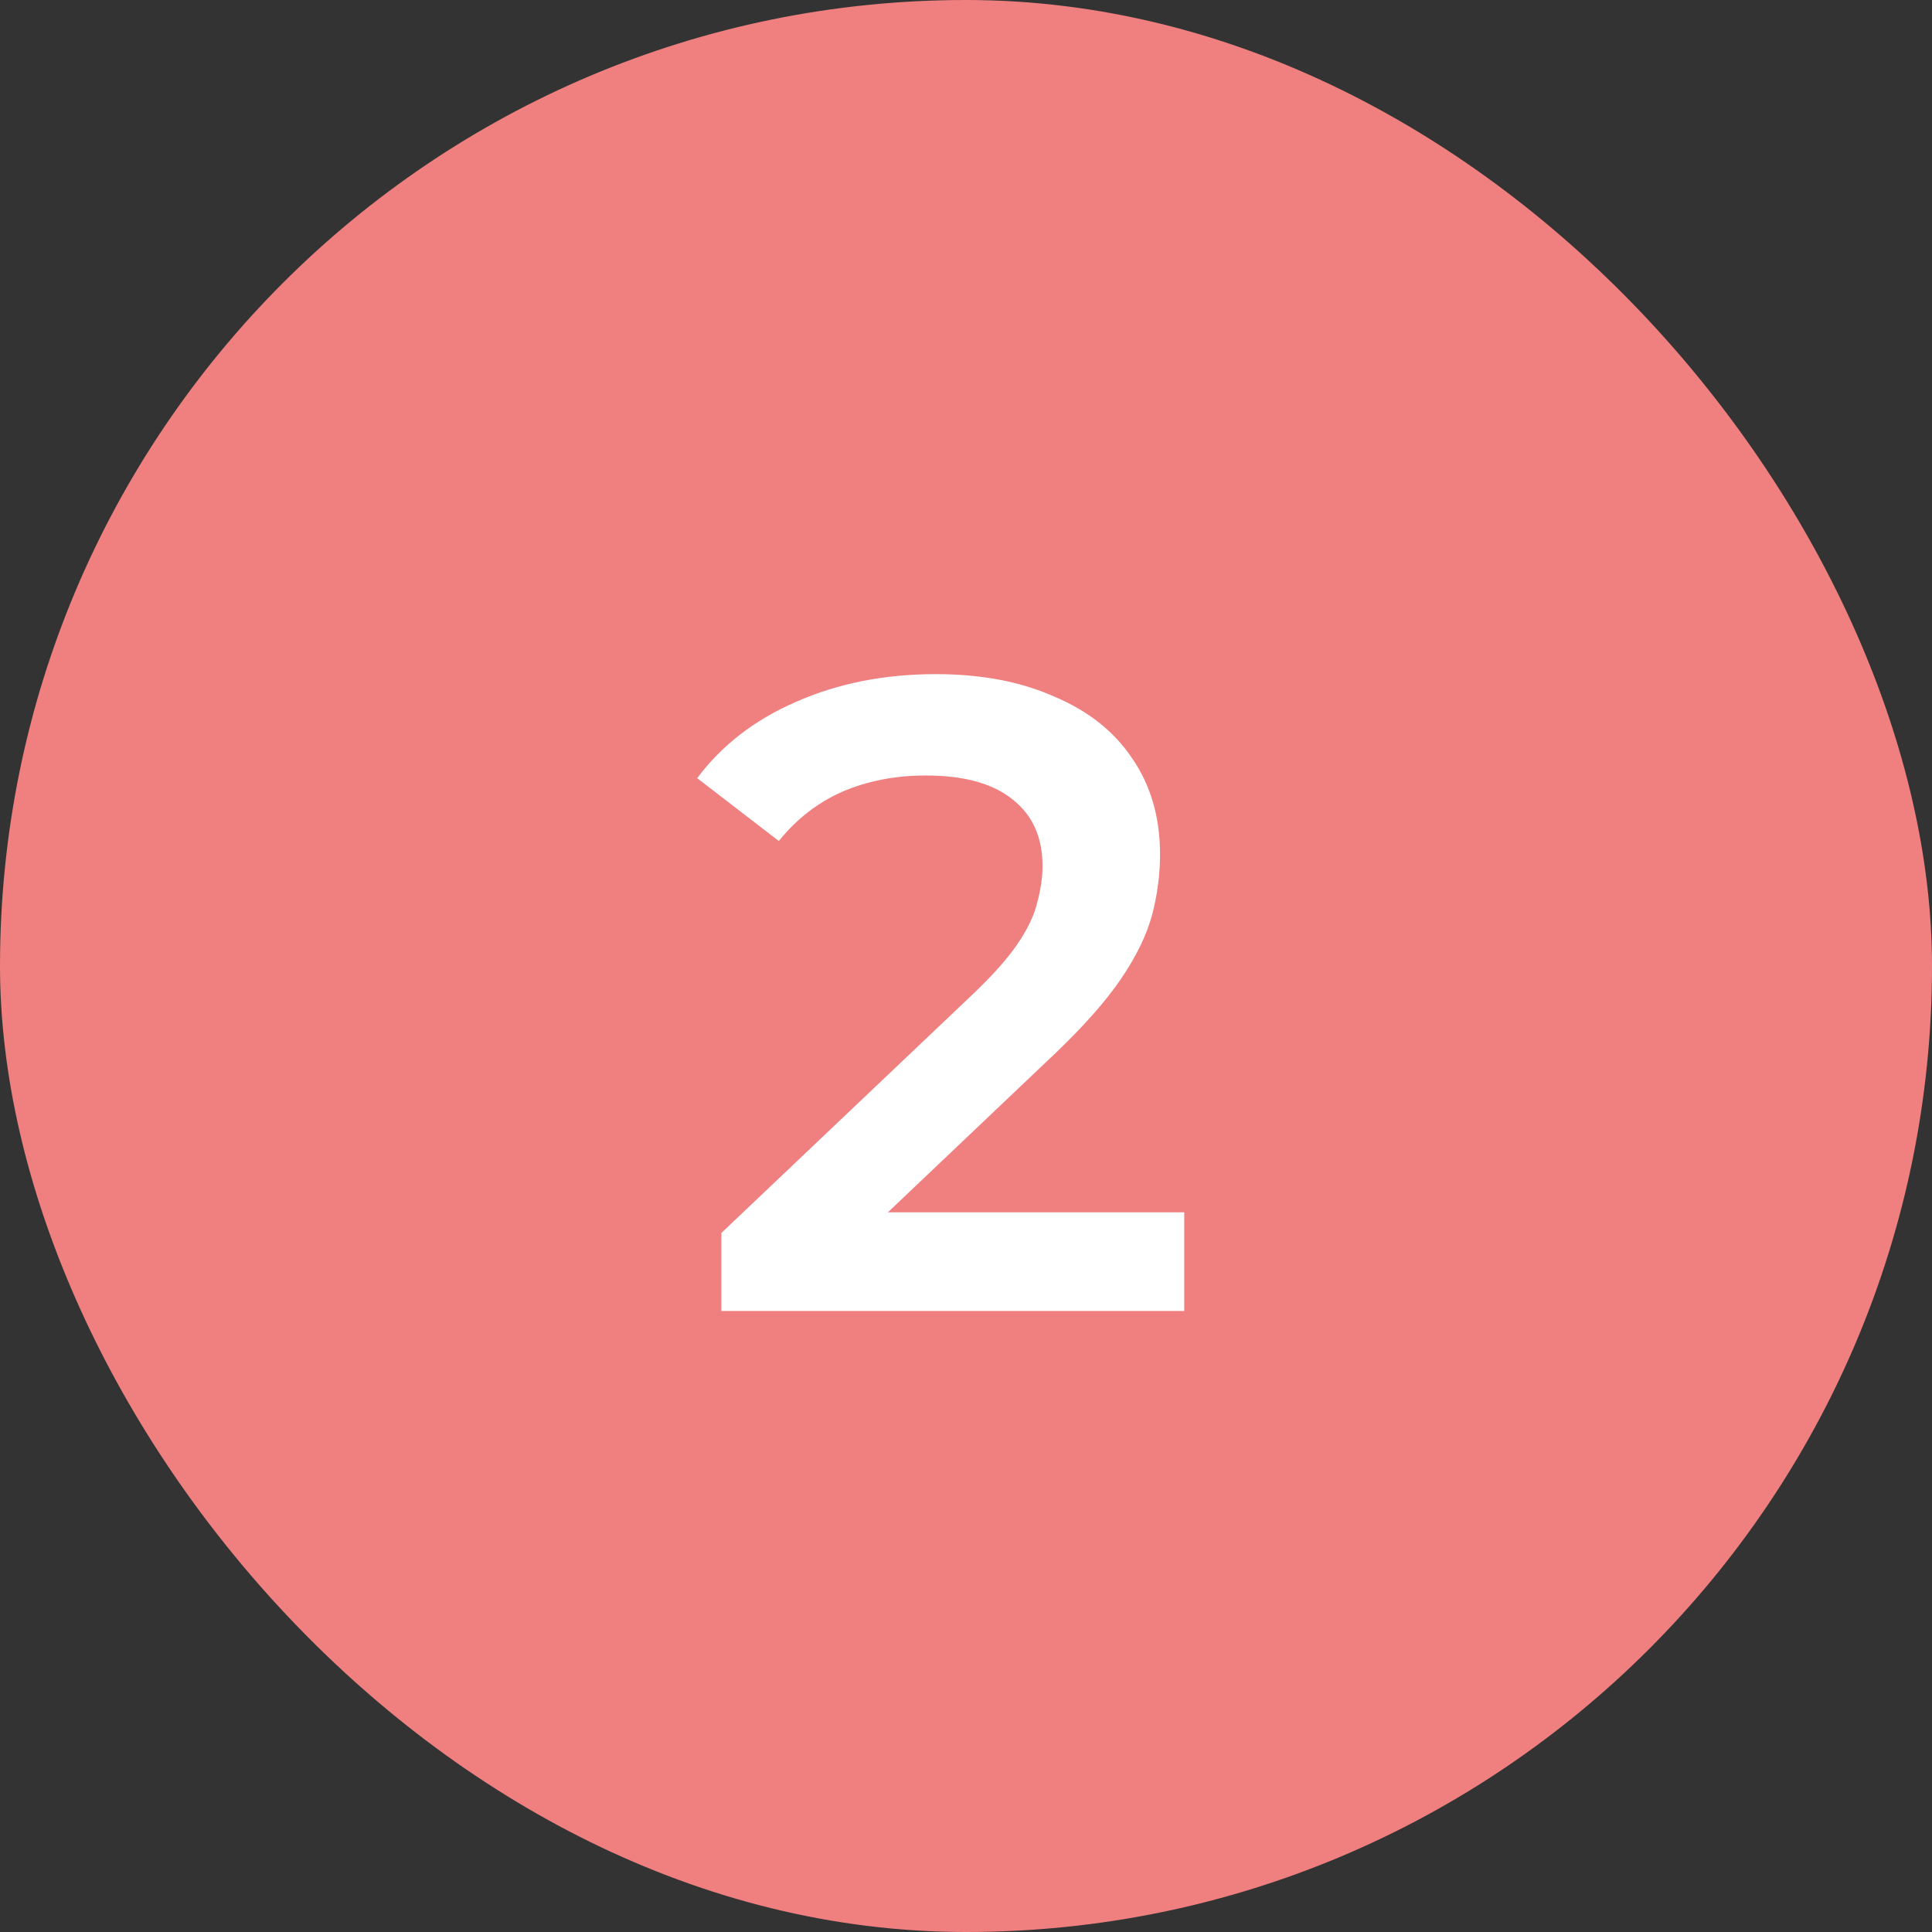 <svg xmlns="http://www.w3.org/2000/svg" width="56" height="56" viewBox="0 0 56 56" fill="none"><rect x="0" y="0" width="56" height="56" fill="#333333" stroke="none"/><rect width="56" height="56" rx="28" fill="#F08080"></rect><path d="M20.91 38V35.738L28.138 28.874C28.745 28.302 29.195 27.799 29.49 27.366C29.785 26.933 29.975 26.534 30.062 26.17C30.166 25.789 30.218 25.433 30.218 25.104C30.218 24.272 29.932 23.631 29.36 23.18C28.788 22.712 27.947 22.478 26.838 22.478C25.954 22.478 25.148 22.634 24.42 22.946C23.709 23.258 23.094 23.735 22.574 24.376L20.208 22.556C20.919 21.603 21.872 20.866 23.068 20.346C24.281 19.809 25.633 19.54 27.124 19.54C28.441 19.54 29.585 19.757 30.556 20.19C31.544 20.606 32.298 21.204 32.818 21.984C33.355 22.764 33.624 23.691 33.624 24.766C33.624 25.355 33.546 25.945 33.39 26.534C33.234 27.106 32.939 27.713 32.506 28.354C32.073 28.995 31.44 29.715 30.608 30.512L24.394 36.414L23.692 35.14H34.326V38H20.91Z" fill="white"></path></svg>